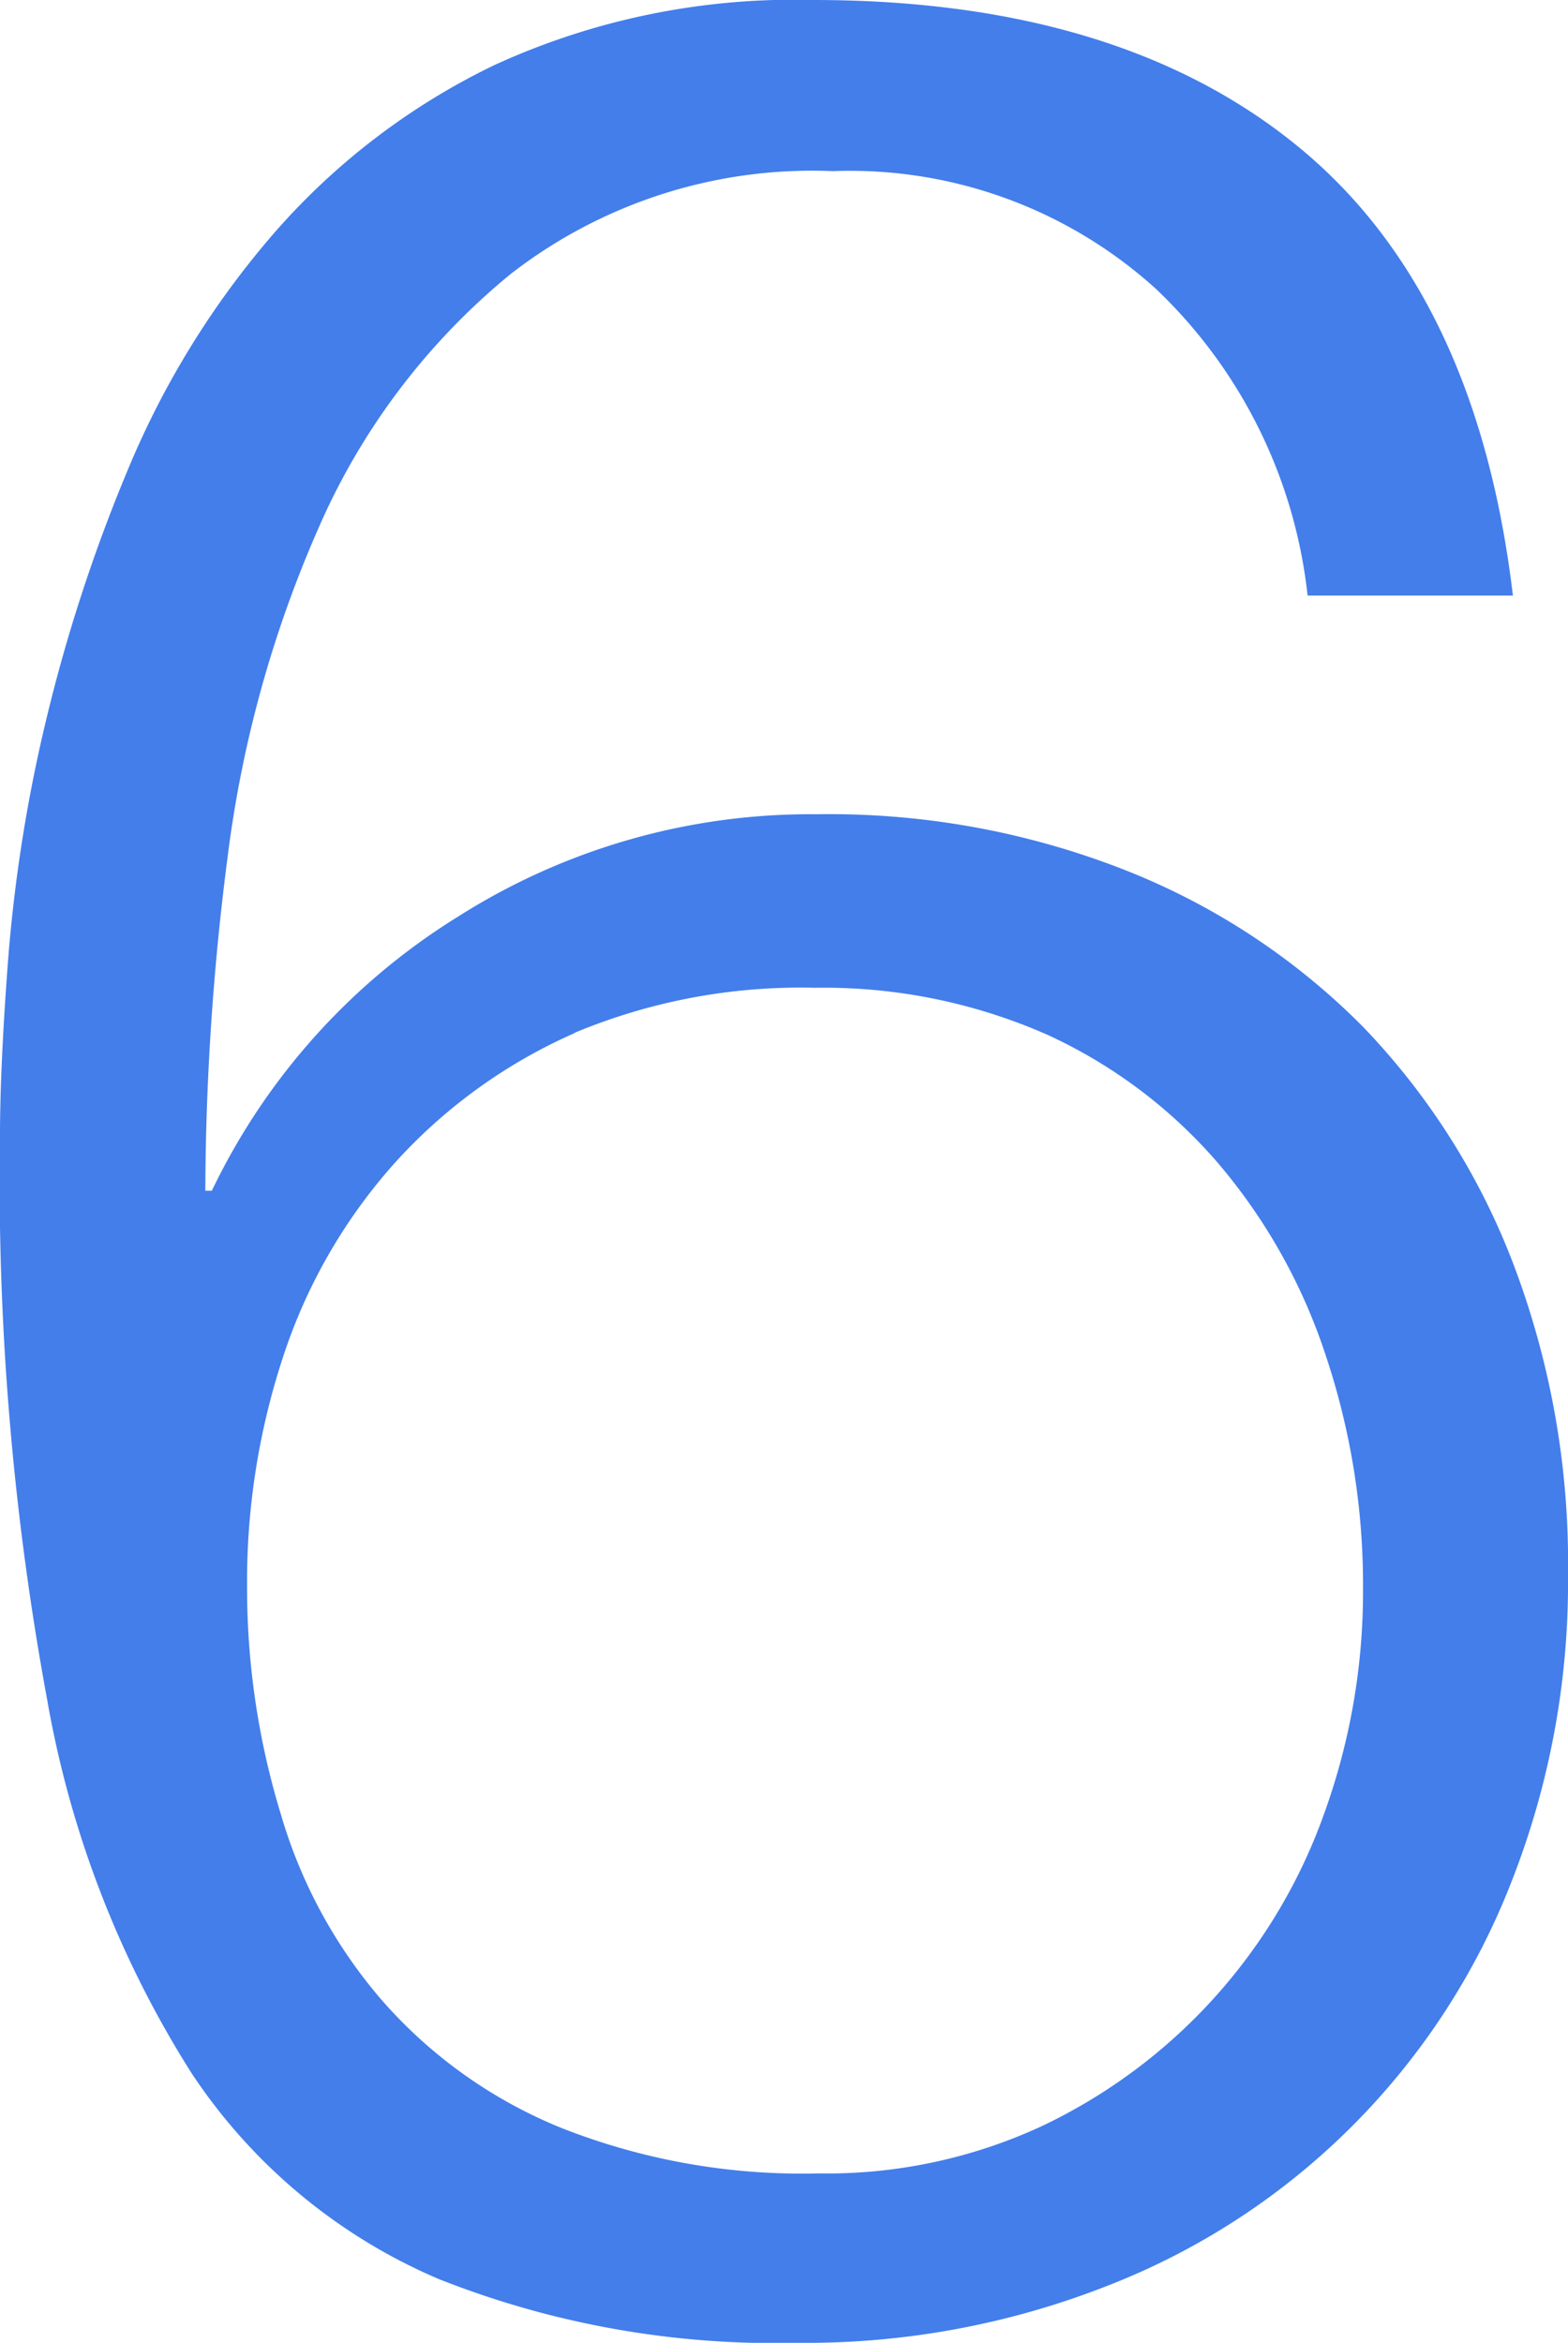 <svg xmlns="http://www.w3.org/2000/svg" viewBox="0 0 45.82 68.45"><defs><style>.cls-1{fill:#437eeb;}</style></defs><g id="&#x56FE;&#x5C42;_2" data-name="&#x56FE;&#x5C42; 2"><g id="&#x56FE;&#x5C42;_1-2" data-name="&#x56FE;&#x5C42; 1"><path class="cls-1" d="M33.8,8.46A13.31,13.31,0,0,0,24.34,5a14.36,14.36,0,0,0-9.41,3A19.77,19.77,0,0,0,9.32,15.4a34.5,34.5,0,0,0-2.67,9.65A77.23,77.23,0,0,0,6,34.79h.19a19.15,19.15,0,0,1,7.18-8,19.21,19.21,0,0,1,10.5-3,23.62,23.62,0,0,1,9.08,1.66A20.2,20.2,0,0,1,39.83,30a20.55,20.55,0,0,1,4.42,7A24.61,24.61,0,0,1,45.82,46a23.88,23.88,0,0,1-1.66,9A20.71,20.71,0,0,1,32.37,66.78a24.09,24.09,0,0,1-9.08,1.67,26.65,26.65,0,0,1-10.46-1.86,16.33,16.33,0,0,1-7.22-6A30,30,0,0,1,1.38,49.67,83.38,83.38,0,0,1,0,33.18C0,31.85.08,30.1.24,28a45.1,45.1,0,0,1,1.09-6.89,47.82,47.82,0,0,1,2.42-7.42,25.4,25.4,0,0,1,4.19-6.8A20.12,20.12,0,0,1,14.45,1.9,21,21,0,0,1,23.77,0Q32.7,0,37.93,4.28T44.21,17.4h-6A14.53,14.53,0,0,0,33.8,8.46Zm-17,21.72a15.47,15.47,0,0,0-5.23,3.76A15.89,15.89,0,0,0,8.32,39.5a21,21,0,0,0-1.1,6.89,22.63,22.63,0,0,0,1,6.66,14.52,14.52,0,0,0,3,5.46,13.91,13.91,0,0,0,5.18,3.66,19.14,19.14,0,0,0,7.51,1.33,14.94,14.94,0,0,0,6.51-1.37A16.06,16.06,0,0,0,38.69,53a19.06,19.06,0,0,0,1.14-6.56,21.13,21.13,0,0,0-1.09-6.84,16.69,16.69,0,0,0-3.14-5.61,14.62,14.62,0,0,0-5-3.76,16.18,16.18,0,0,0-6.79-1.37A17.13,17.13,0,0,0,16.78,30.18Z"></path></g></g></svg>